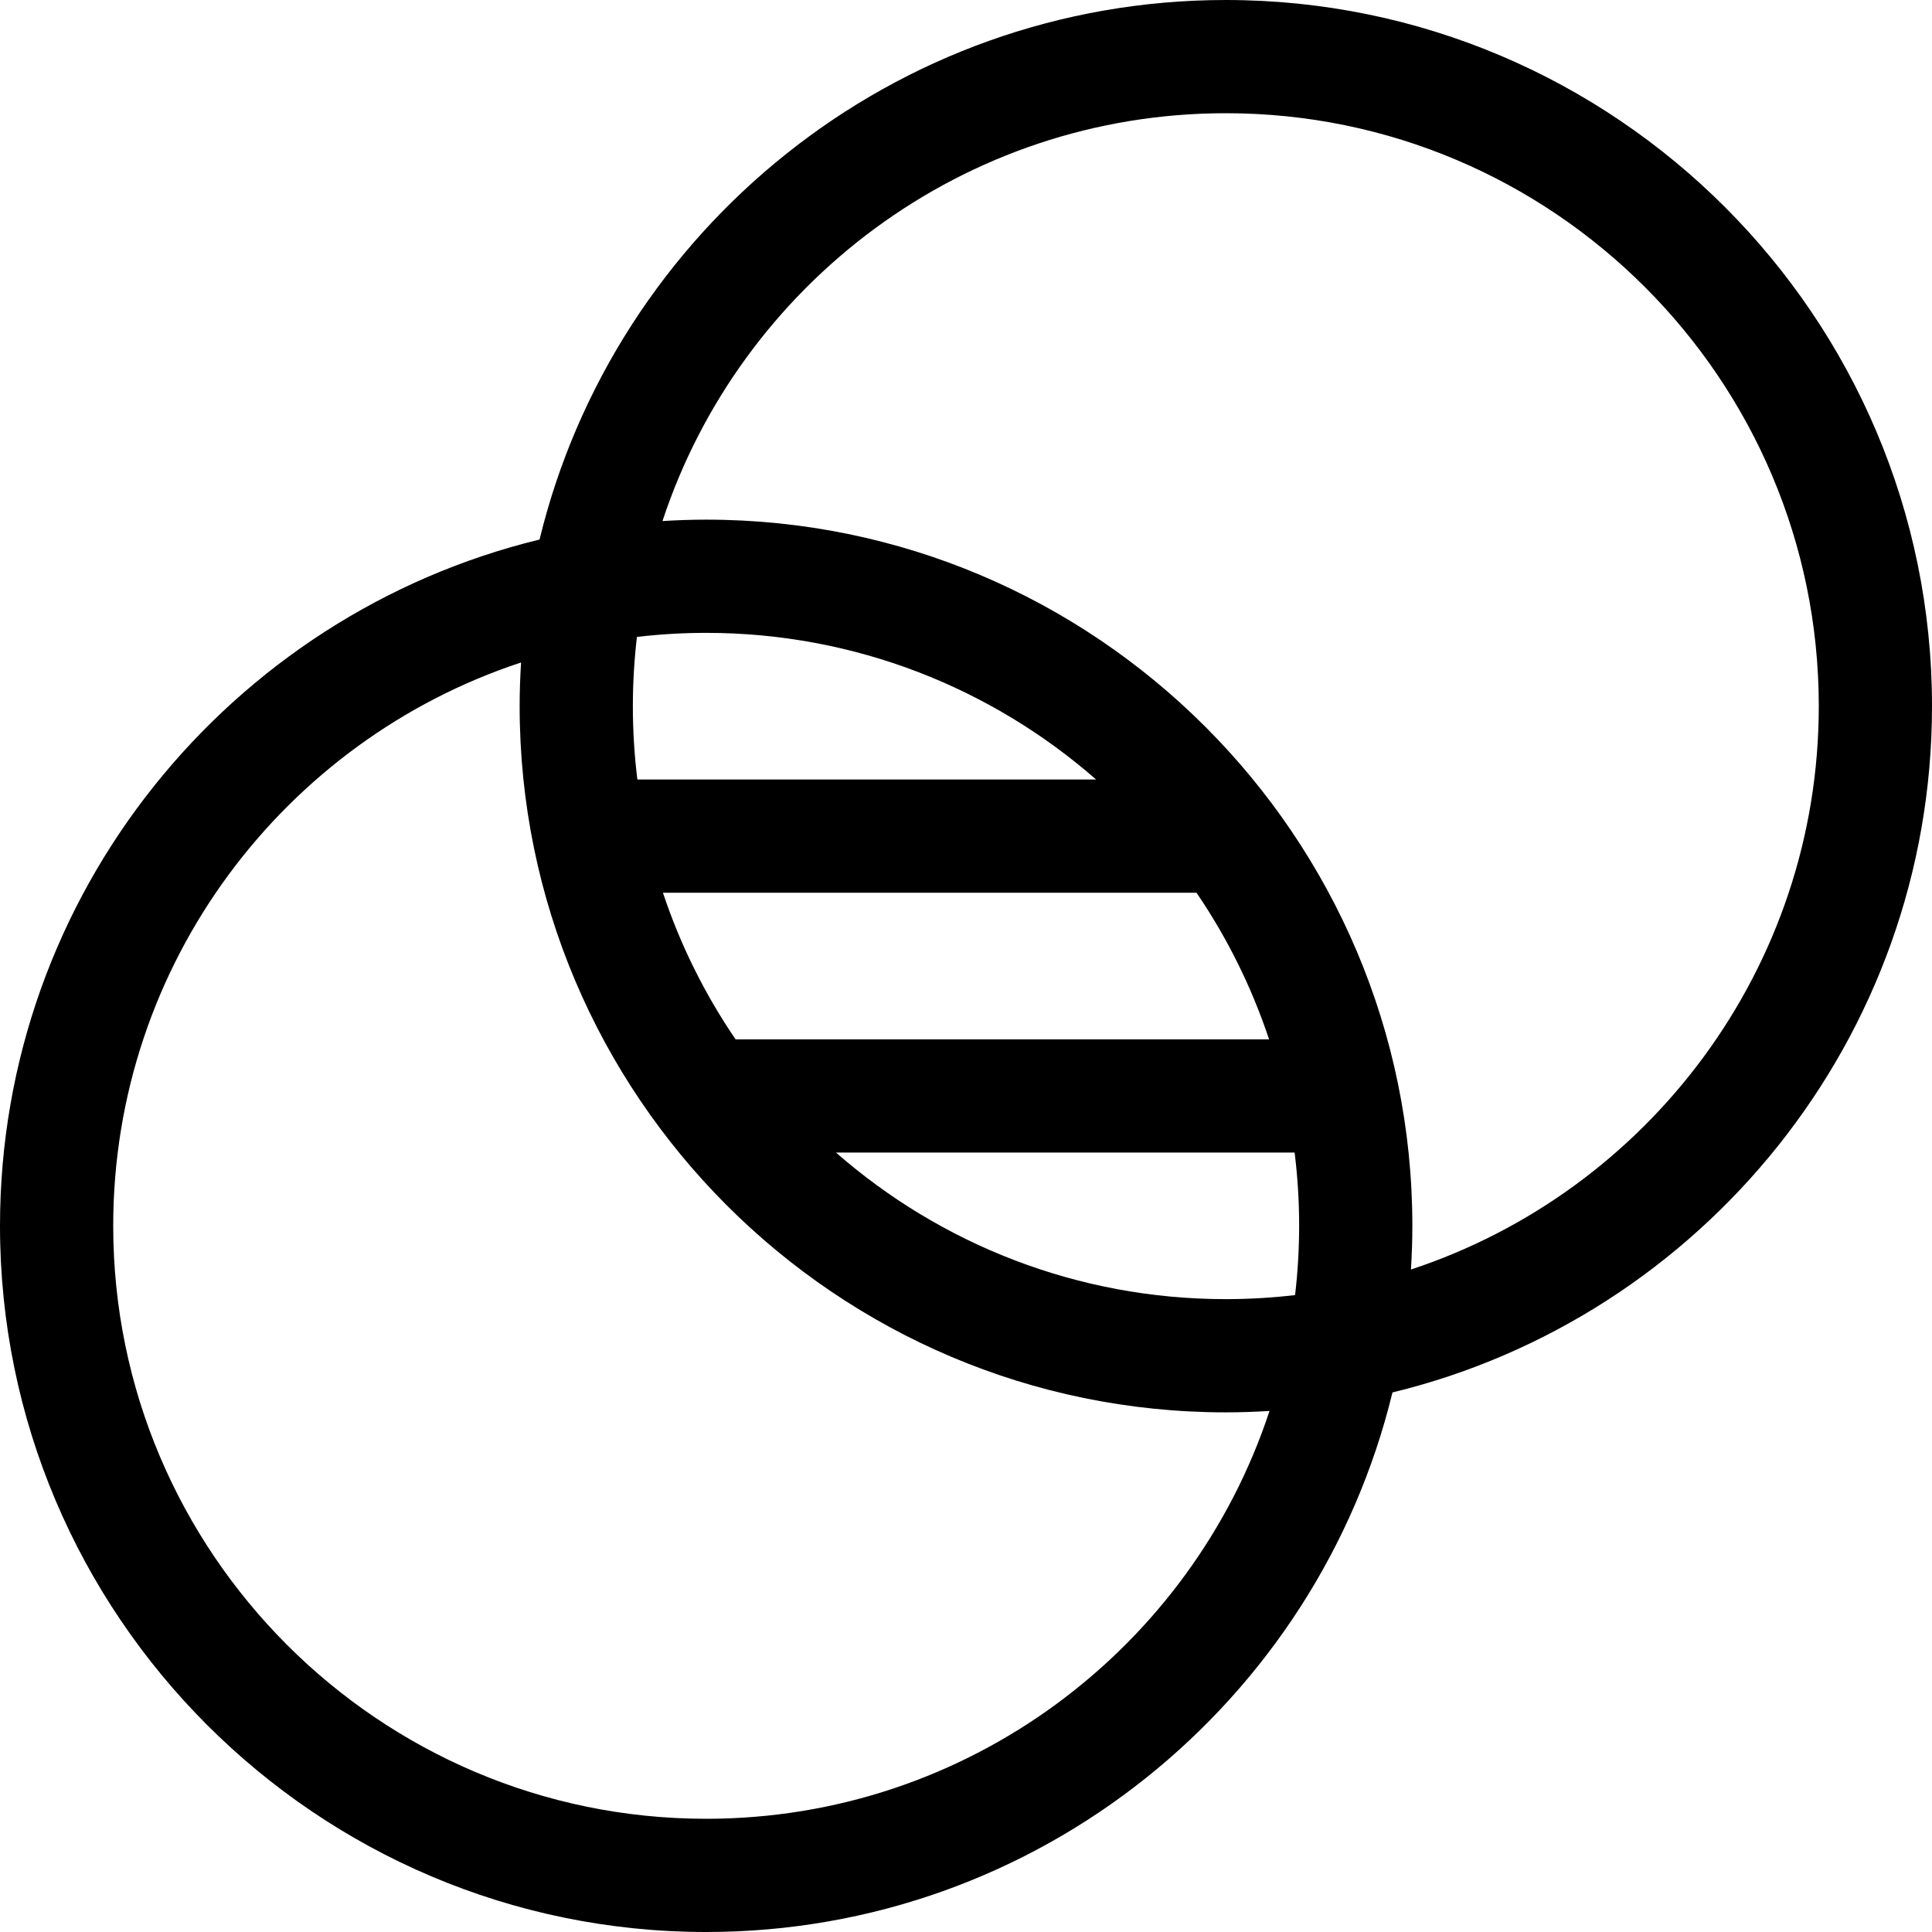 <svg width="30" height="30" viewBox="0 0 30 30" fill="none" xmlns="http://www.w3.org/2000/svg">
<g clip-path="url(#clip0_523_894)">
<path d="M30 10.965C30 4.919 25.081 0 19.035 0C13.879 0 9.544 3.576 8.378 8.378C3.576 9.544 0 13.879 0 19.035C0 25.081 4.919 30 10.965 30C16.121 30 20.456 26.424 21.622 21.622C26.424 20.456 30 16.121 30 10.965ZM10.965 28.242C5.888 28.242 1.758 24.112 1.758 19.035C1.758 14.961 4.417 11.497 8.091 10.287C8.077 10.511 8.069 10.738 8.069 10.965C8.069 17.012 12.988 21.931 19.035 21.931C19.262 21.931 19.488 21.923 19.713 21.909C18.503 25.583 15.039 28.242 10.965 28.242ZM20.173 19.035C20.173 19.398 20.151 19.757 20.11 20.11C19.757 20.151 19.398 20.173 19.035 20.173C16.719 20.173 14.6 19.313 12.981 17.897H20.103C20.149 18.27 20.173 18.649 20.173 19.035ZM11.422 16.139C10.947 15.442 10.565 14.677 10.294 13.862H18.579C19.054 14.559 19.435 15.324 19.706 16.139H11.422ZM9.897 12.104C9.851 11.731 9.827 11.351 9.827 10.965C9.827 10.602 9.849 10.243 9.89 9.89C10.243 9.849 10.602 9.827 10.965 9.827C13.281 9.827 15.4 10.687 17.02 12.104H9.897ZM21.909 19.713C21.923 19.488 21.931 19.262 21.931 19.035C21.931 12.988 17.012 8.069 10.965 8.069C10.738 8.069 10.511 8.077 10.287 8.091C11.497 4.417 14.961 1.758 19.035 1.758C24.112 1.758 28.242 5.888 28.242 10.965C28.242 15.039 25.583 18.503 21.909 19.713Z" fill="black"/>
</g>
<defs>
<clipPath id="clip0_523_894">
<rect width="30" height="30" fill="white"/>
</clipPath>
</defs>
</svg>
